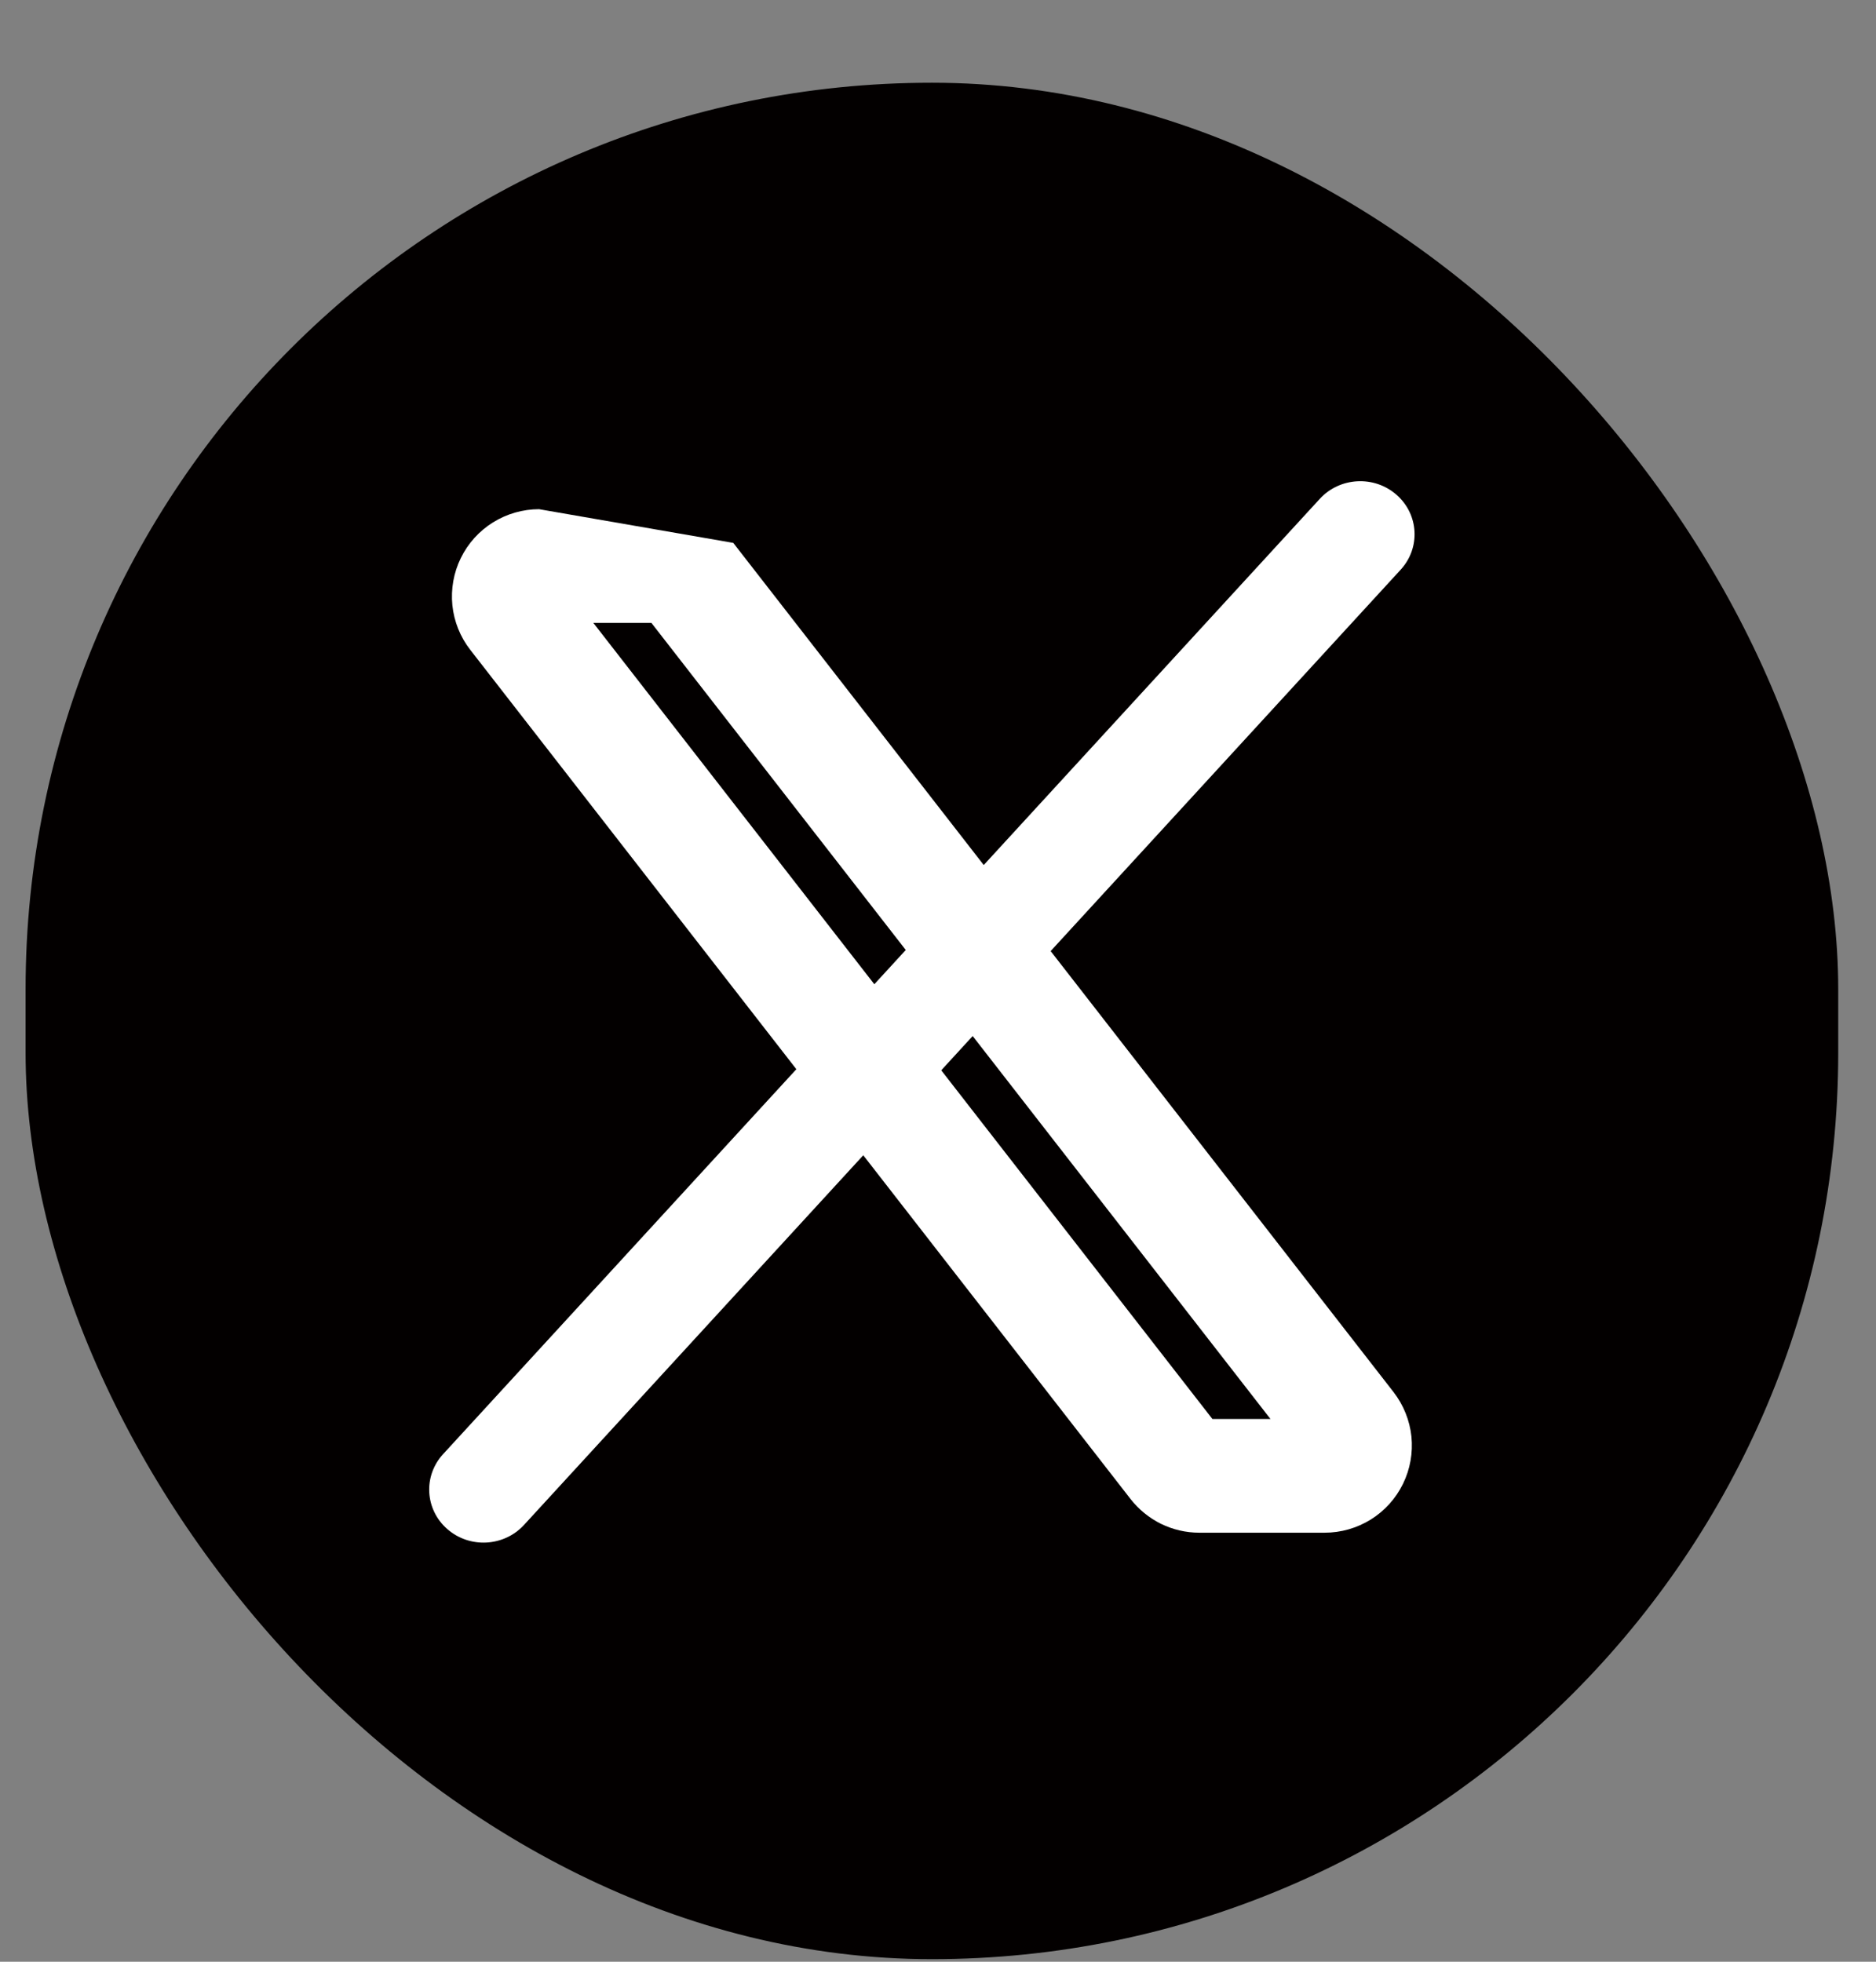 <svg width="22" height="23" viewBox="0 0 22 23" fill="none" xmlns="http://www.w3.org/2000/svg">
<rect x="0" y="0" width="22" height="23" fill="#808080" stroke="none"/>
<rect x="0.3" y="0.97" width="21.257" height="22" rx="10.629" fill="#030000"/>
<path fill-rule="evenodd" clip-rule="evenodd" d="M6.958 7.303L14.218 16.637H14.899L7.639 7.303H6.958ZM6.322 5.97C6.131 5.97 5.943 6.024 5.781 6.125C5.619 6.226 5.488 6.371 5.404 6.543C5.32 6.714 5.286 6.906 5.305 7.097C5.325 7.287 5.397 7.468 5.515 7.619L13.258 17.575C13.258 17.575 13.258 17.575 13.258 17.575C13.353 17.697 13.476 17.797 13.615 17.866C13.755 17.934 13.908 17.97 14.064 17.97H15.534C15.534 17.97 15.534 17.97 15.534 17.97C15.726 17.97 15.913 17.916 16.076 17.815C16.238 17.714 16.369 17.569 16.453 17.397C16.537 17.226 16.571 17.034 16.552 16.843C16.532 16.653 16.459 16.472 16.342 16.321L8.599 6.365C8.599 6.365 8.599 6.365 8.599 6.365M6.322 5.97C6.322 5.97 6.322 5.97 6.322 5.97V5.97Z" fill="white"/>
<path fill-rule="evenodd" clip-rule="evenodd" d="M16.377 5.801C16.639 6.03 16.661 6.423 16.426 6.679L6.145 17.879C5.91 18.135 5.507 18.157 5.245 17.927C4.983 17.698 4.961 17.305 5.196 17.049L15.477 5.849C15.712 5.593 16.115 5.571 16.377 5.801Z" fill="white"/>
</svg>
